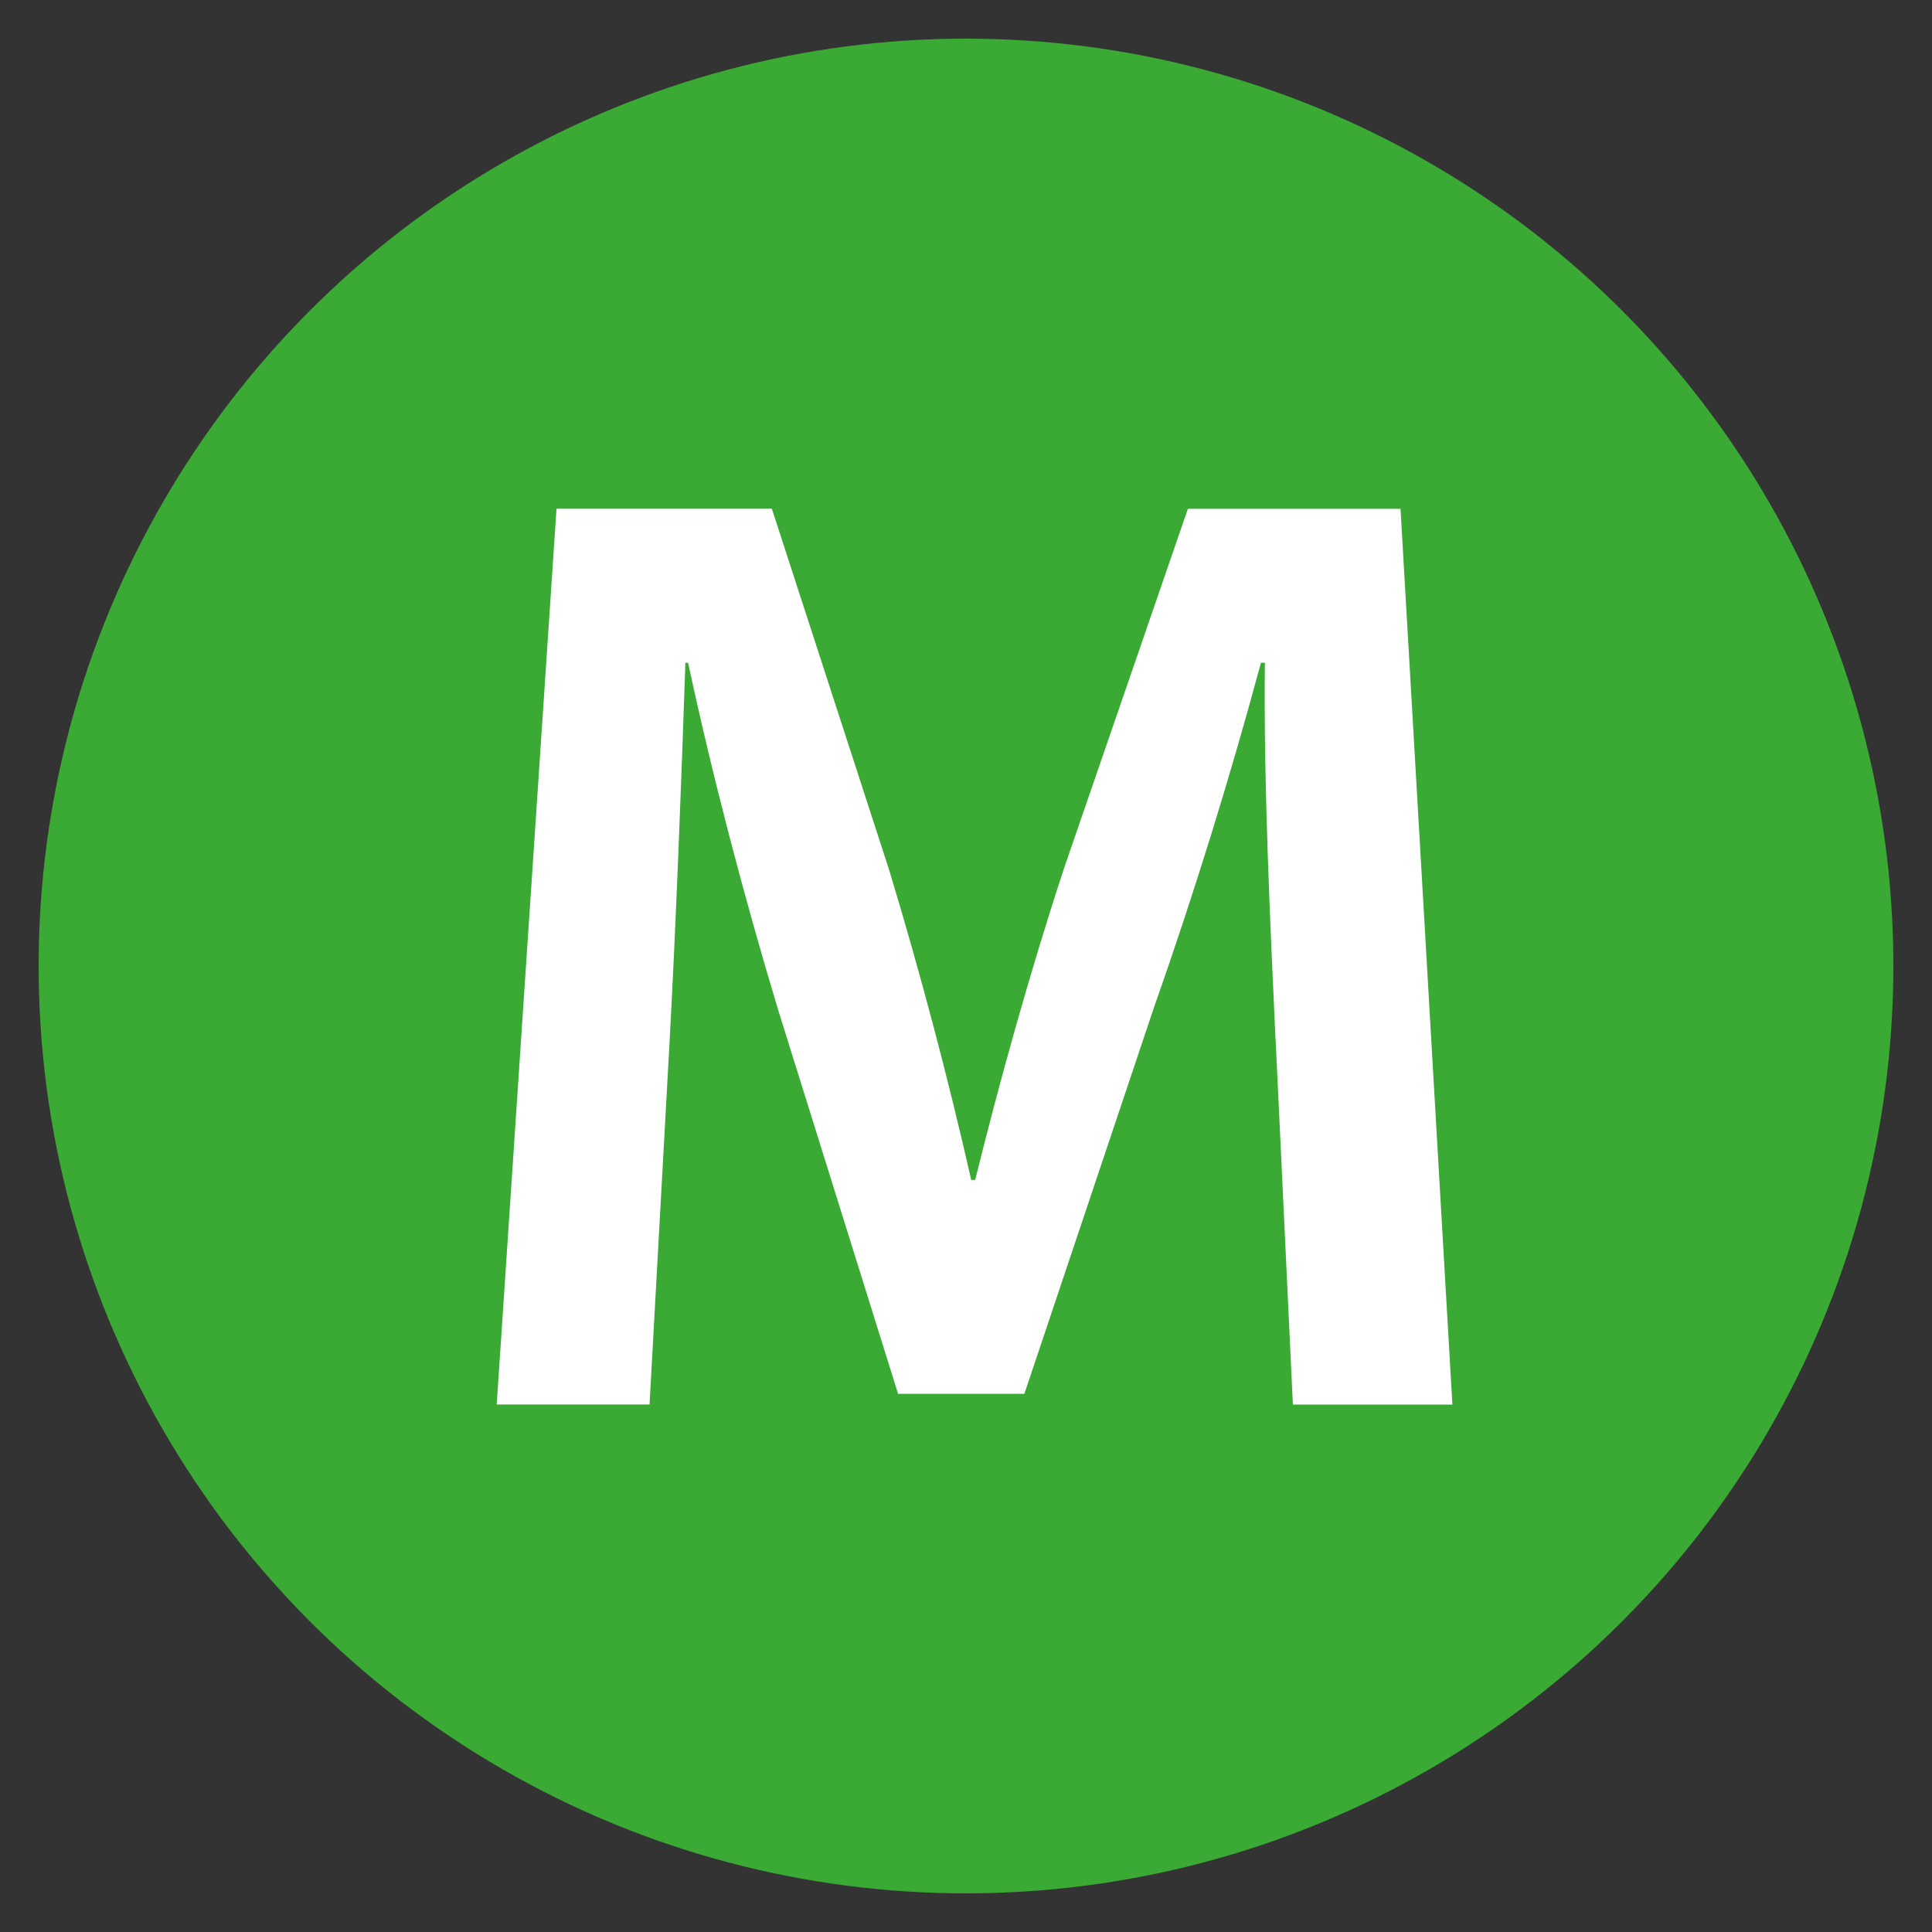 <?xml version="1.0" encoding="UTF-8"?>
<svg xmlns="http://www.w3.org/2000/svg" id="Calque_1" data-name="Calque 1" viewBox="0 0 200 200">
  <rect x="0" y="0" width="200" height="200" fill="#333333" stroke="none"/>
  <defs>
    <style>
      .cls-1 {
        fill: #3aaa35;
      }

      .cls-2 {
        fill: #fff;
      }
    </style>
  </defs>
  <circle class="cls-1" cx="100" cy="100" r="96"></circle>
  <path class="cls-2" d="M132.04,107.55c-.55-11.97-1.24-26.42-1.1-38.94h-.41c-3.03,11.28-6.88,23.8-11.01,35.5l-13.48,40.18h-13.07l-12.38-39.63c-3.58-11.83-6.88-24.49-9.36-36.05h-.28c-.41,12.11-.96,26.83-1.65,39.49l-2.06,37.29h-15.82l6.19-92.73h22.29l12.11,37.29c3.3,10.87,6.19,21.88,8.53,32.2h.41c2.48-10.04,5.64-21.46,9.22-32.33l12.8-37.15h22.01l5.37,92.73h-16.51l-1.79-37.84Z"></path>
</svg>
